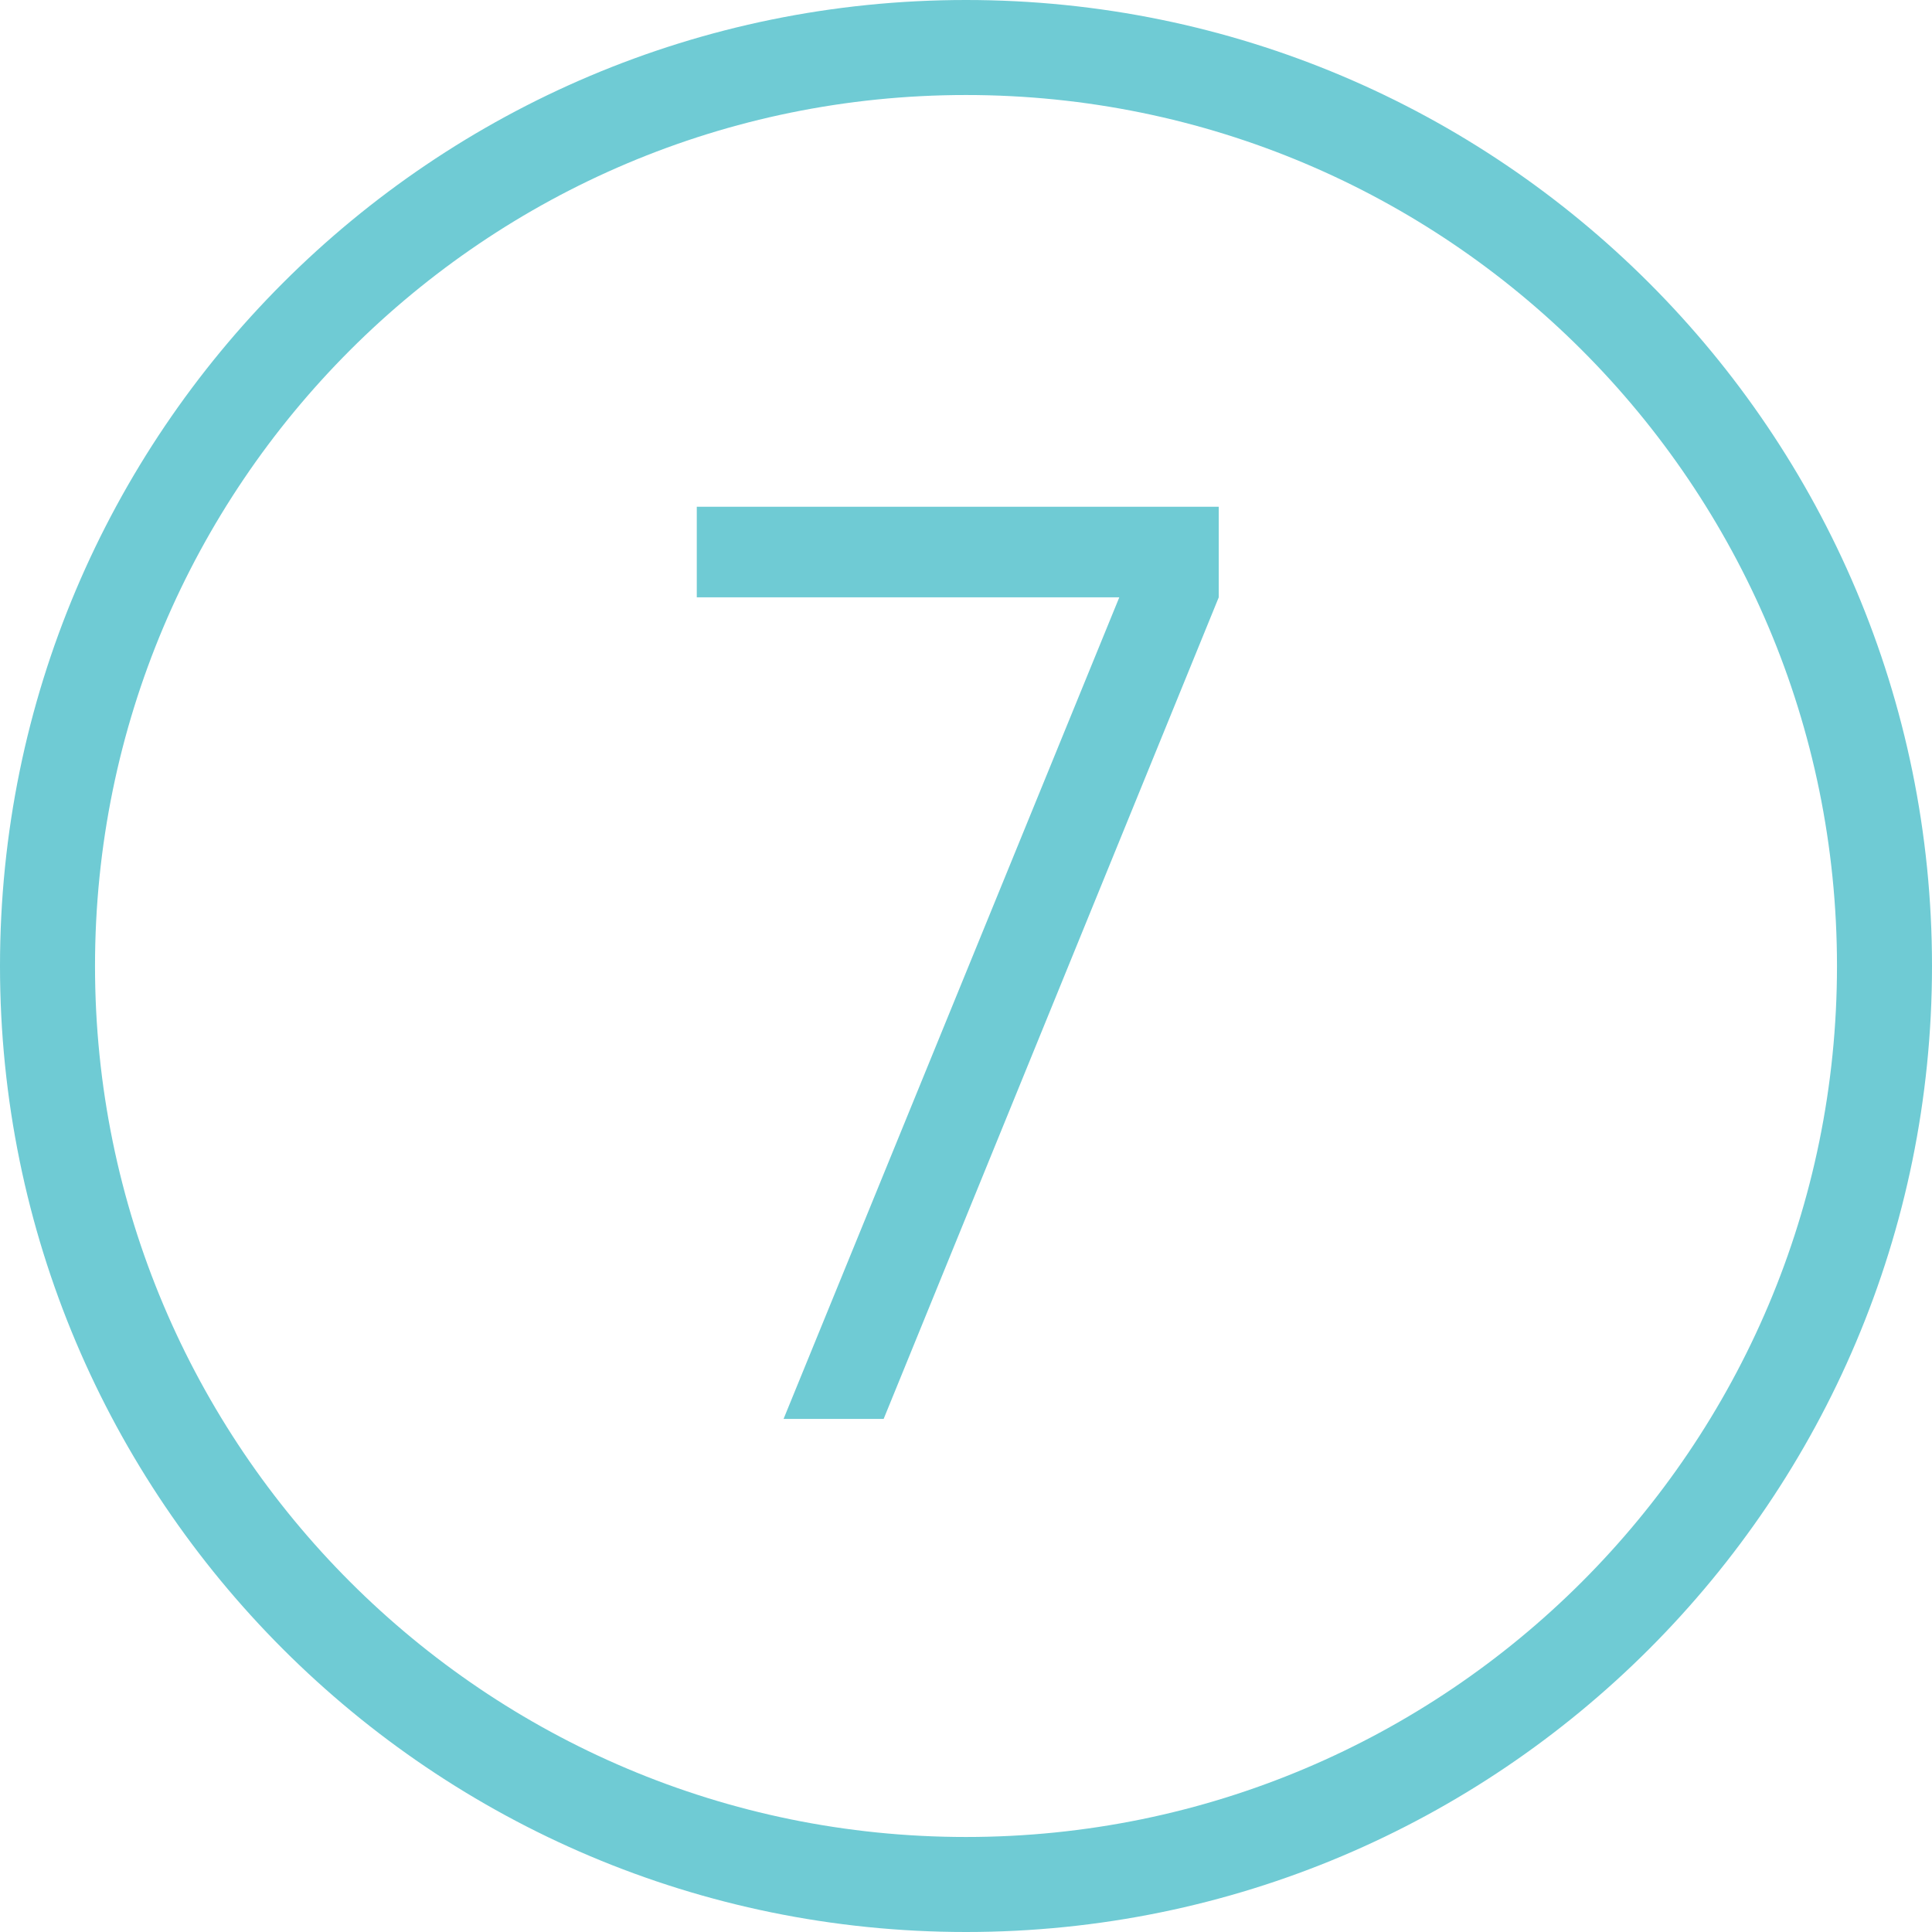<?xml version="1.0" encoding="UTF-8"?> <svg xmlns="http://www.w3.org/2000/svg" width="61" height="61" viewBox="0 0 61 61" fill="none"><path fill-rule="evenodd" clip-rule="evenodd" d="M58 30.5C58 45.688 45.688 58 30.5 58C15.312 58 3 45.688 3 30.5C3 15.312 15.312 3 30.5 3C45.688 3 58 15.312 58 30.5ZM61 30.5C61 47.345 47.345 61 30.5 61C13.655 61 0 47.345 0 30.5C0 13.655 13.655 0 30.5 0C47.345 0 61 13.655 61 30.5ZM35.34 18.86L24.74 44.8H27.9L38.48 18.86V16H22V18.86H35.34Z" fill="#6FCBD4"></path></svg> 